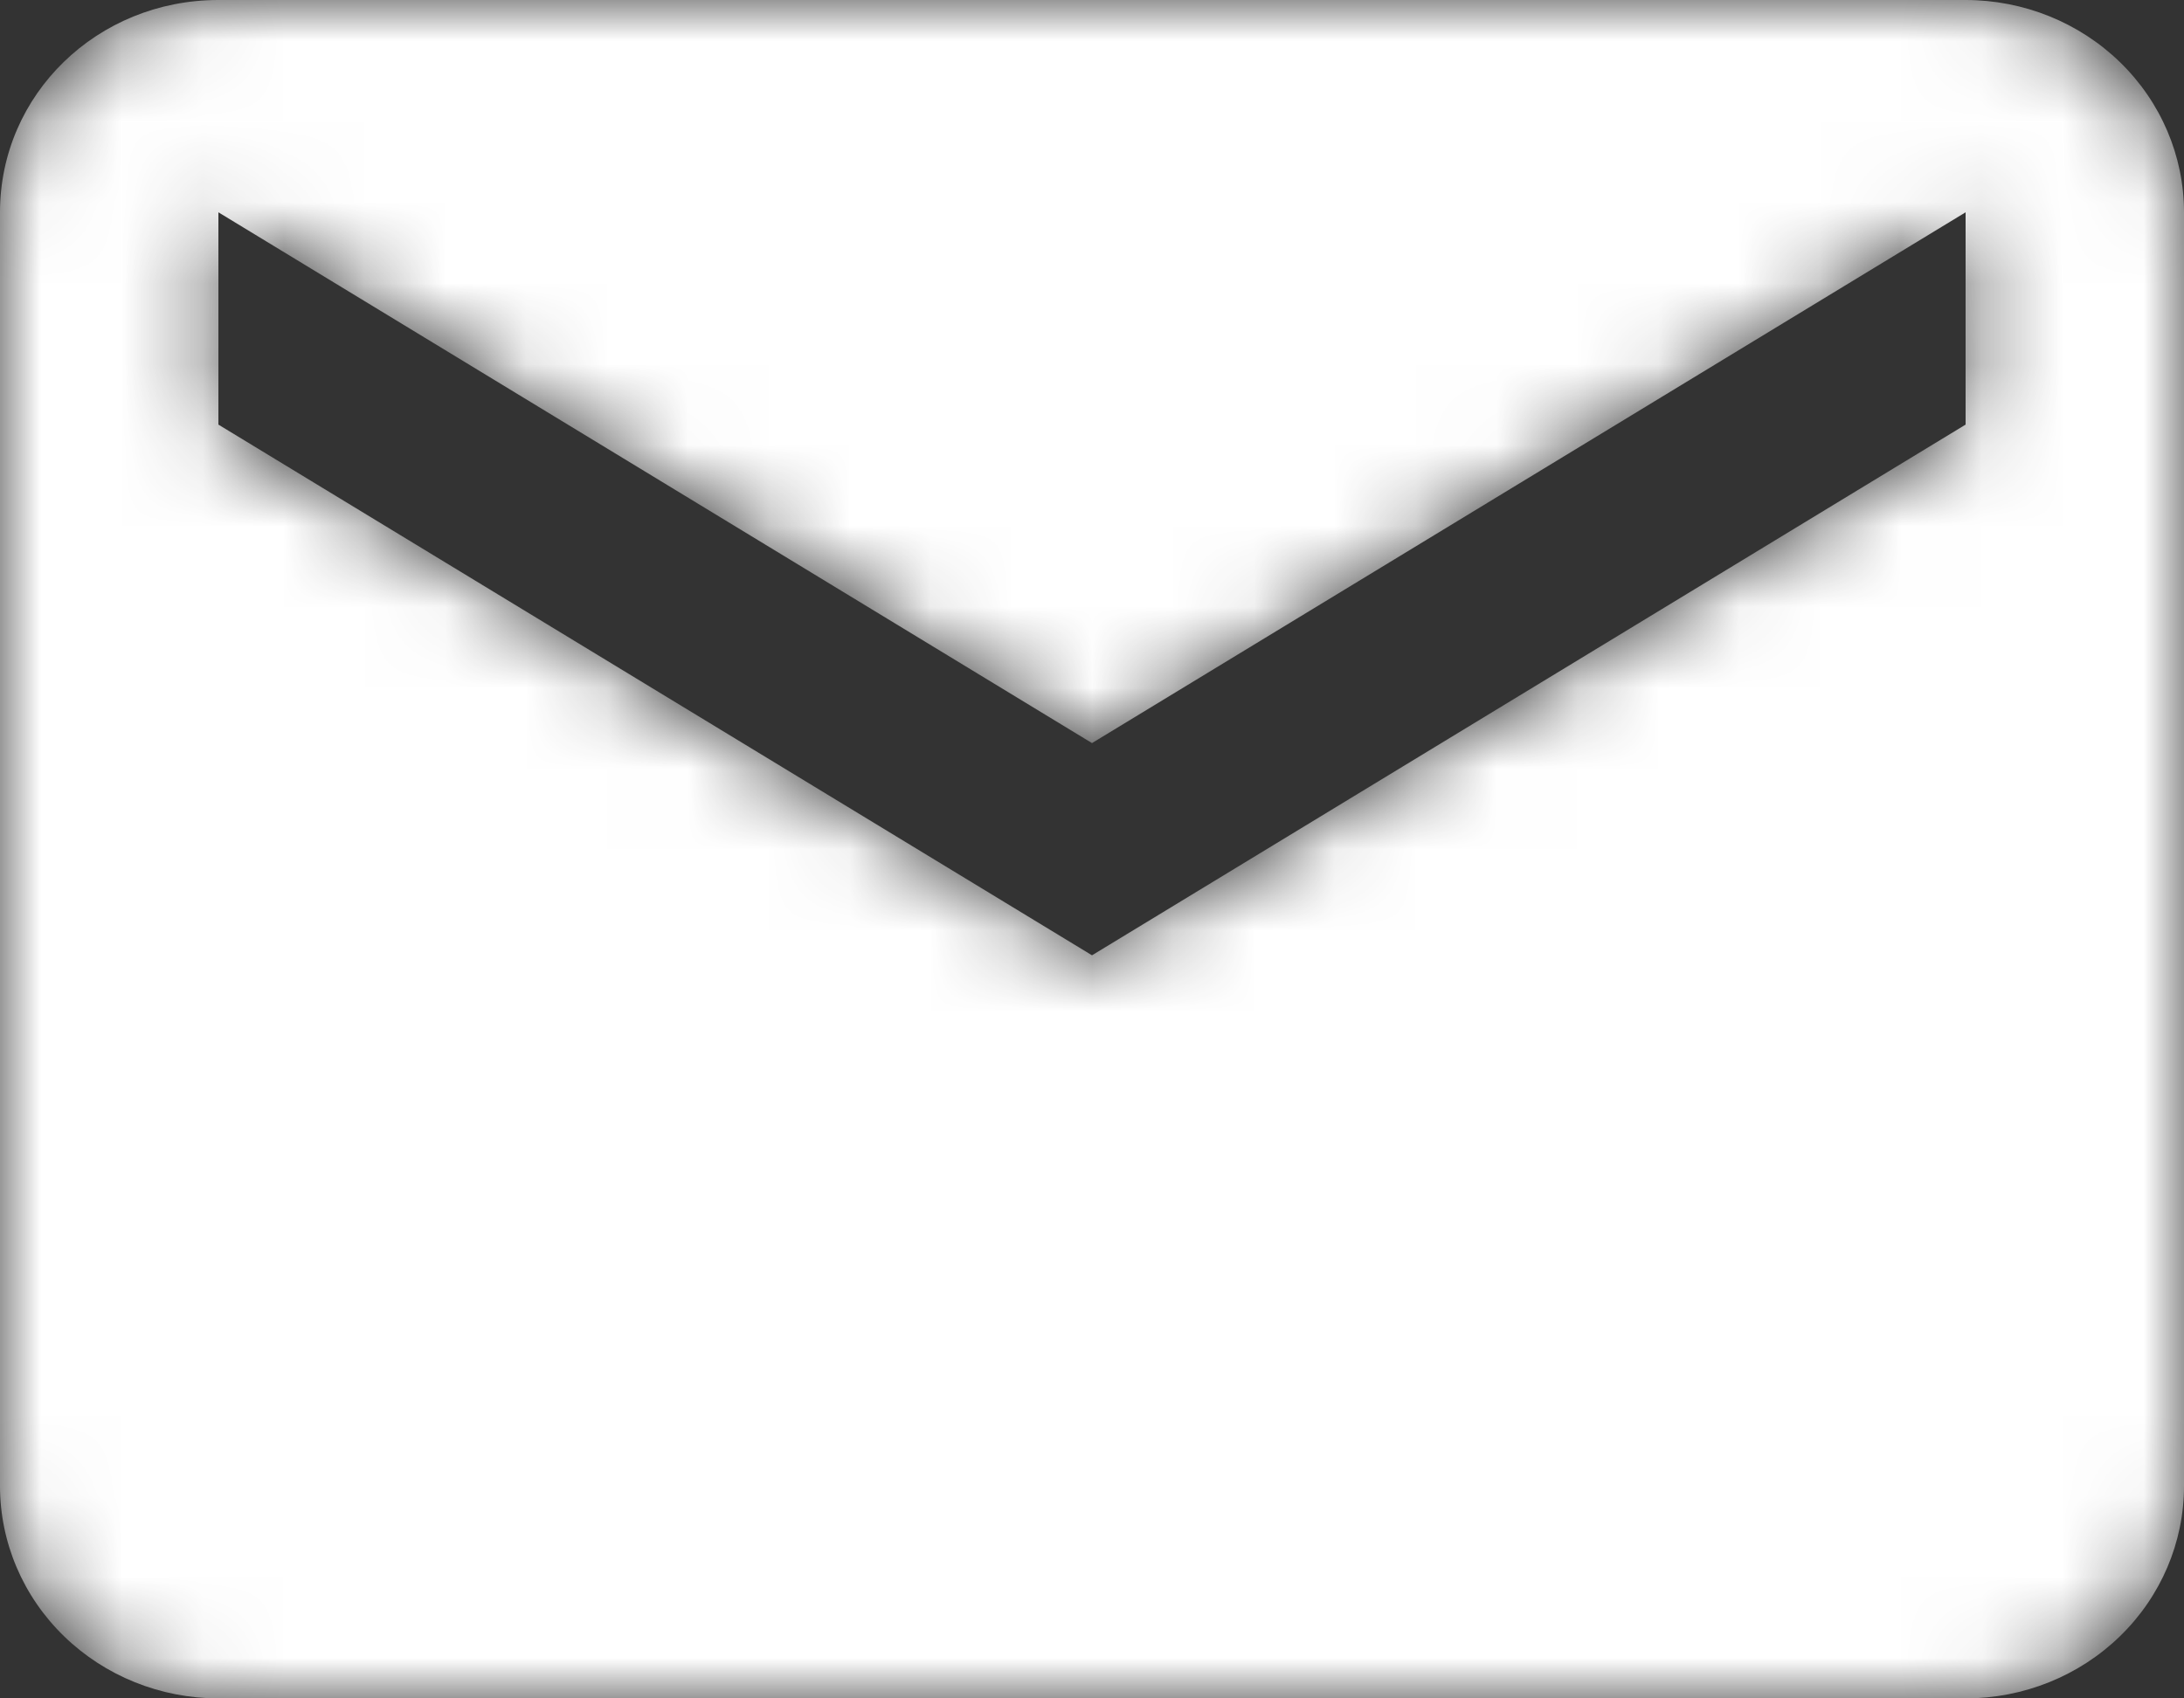 <?xml version="1.0" encoding="UTF-8"?> <svg xmlns="http://www.w3.org/2000/svg" width="27" height="21" viewBox="0 0 27 21" fill="none"><rect x="0" y="0" width="27" height="21" fill="#333333" stroke="none"/> <mask id="mask0_10_4" style="mask-type:alpha" maskUnits="userSpaceOnUse" x="0" y="0" width="27" height="21"> <path d="M24.3 5.25L13.5 11.812L2.7 5.25V2.625L13.5 9.188L24.3 2.625M24.3 0H2.7C1.202 0 0 1.168 0 2.625V18.375C0 19.071 0.284 19.739 0.791 20.231C1.297 20.723 1.984 21 2.7 21H24.3C25.016 21 25.703 20.723 26.209 20.231C26.715 19.739 27 19.071 27 18.375V2.625C27 1.929 26.715 1.261 26.209 0.769C25.703 0.277 25.016 0 24.3 0Z" fill="black"></path> </mask> <g mask="url(#mask0_10_4)"> <path d="M24.3 5.25L13.5 11.812L2.7 5.25V2.625L13.5 9.188L24.3 2.625M24.3 0H2.7C1.202 0 0 1.168 0 2.625V18.375C0 19.071 0.284 19.739 0.791 20.231C1.297 20.723 1.984 21 2.7 21H24.3C25.016 21 25.703 20.723 26.209 20.231C26.715 19.739 27 19.071 27 18.375V2.625C27 1.929 26.715 1.261 26.209 0.769C25.703 0.277 25.016 0 24.3 0Z" fill="white"></path> </g> </svg> 